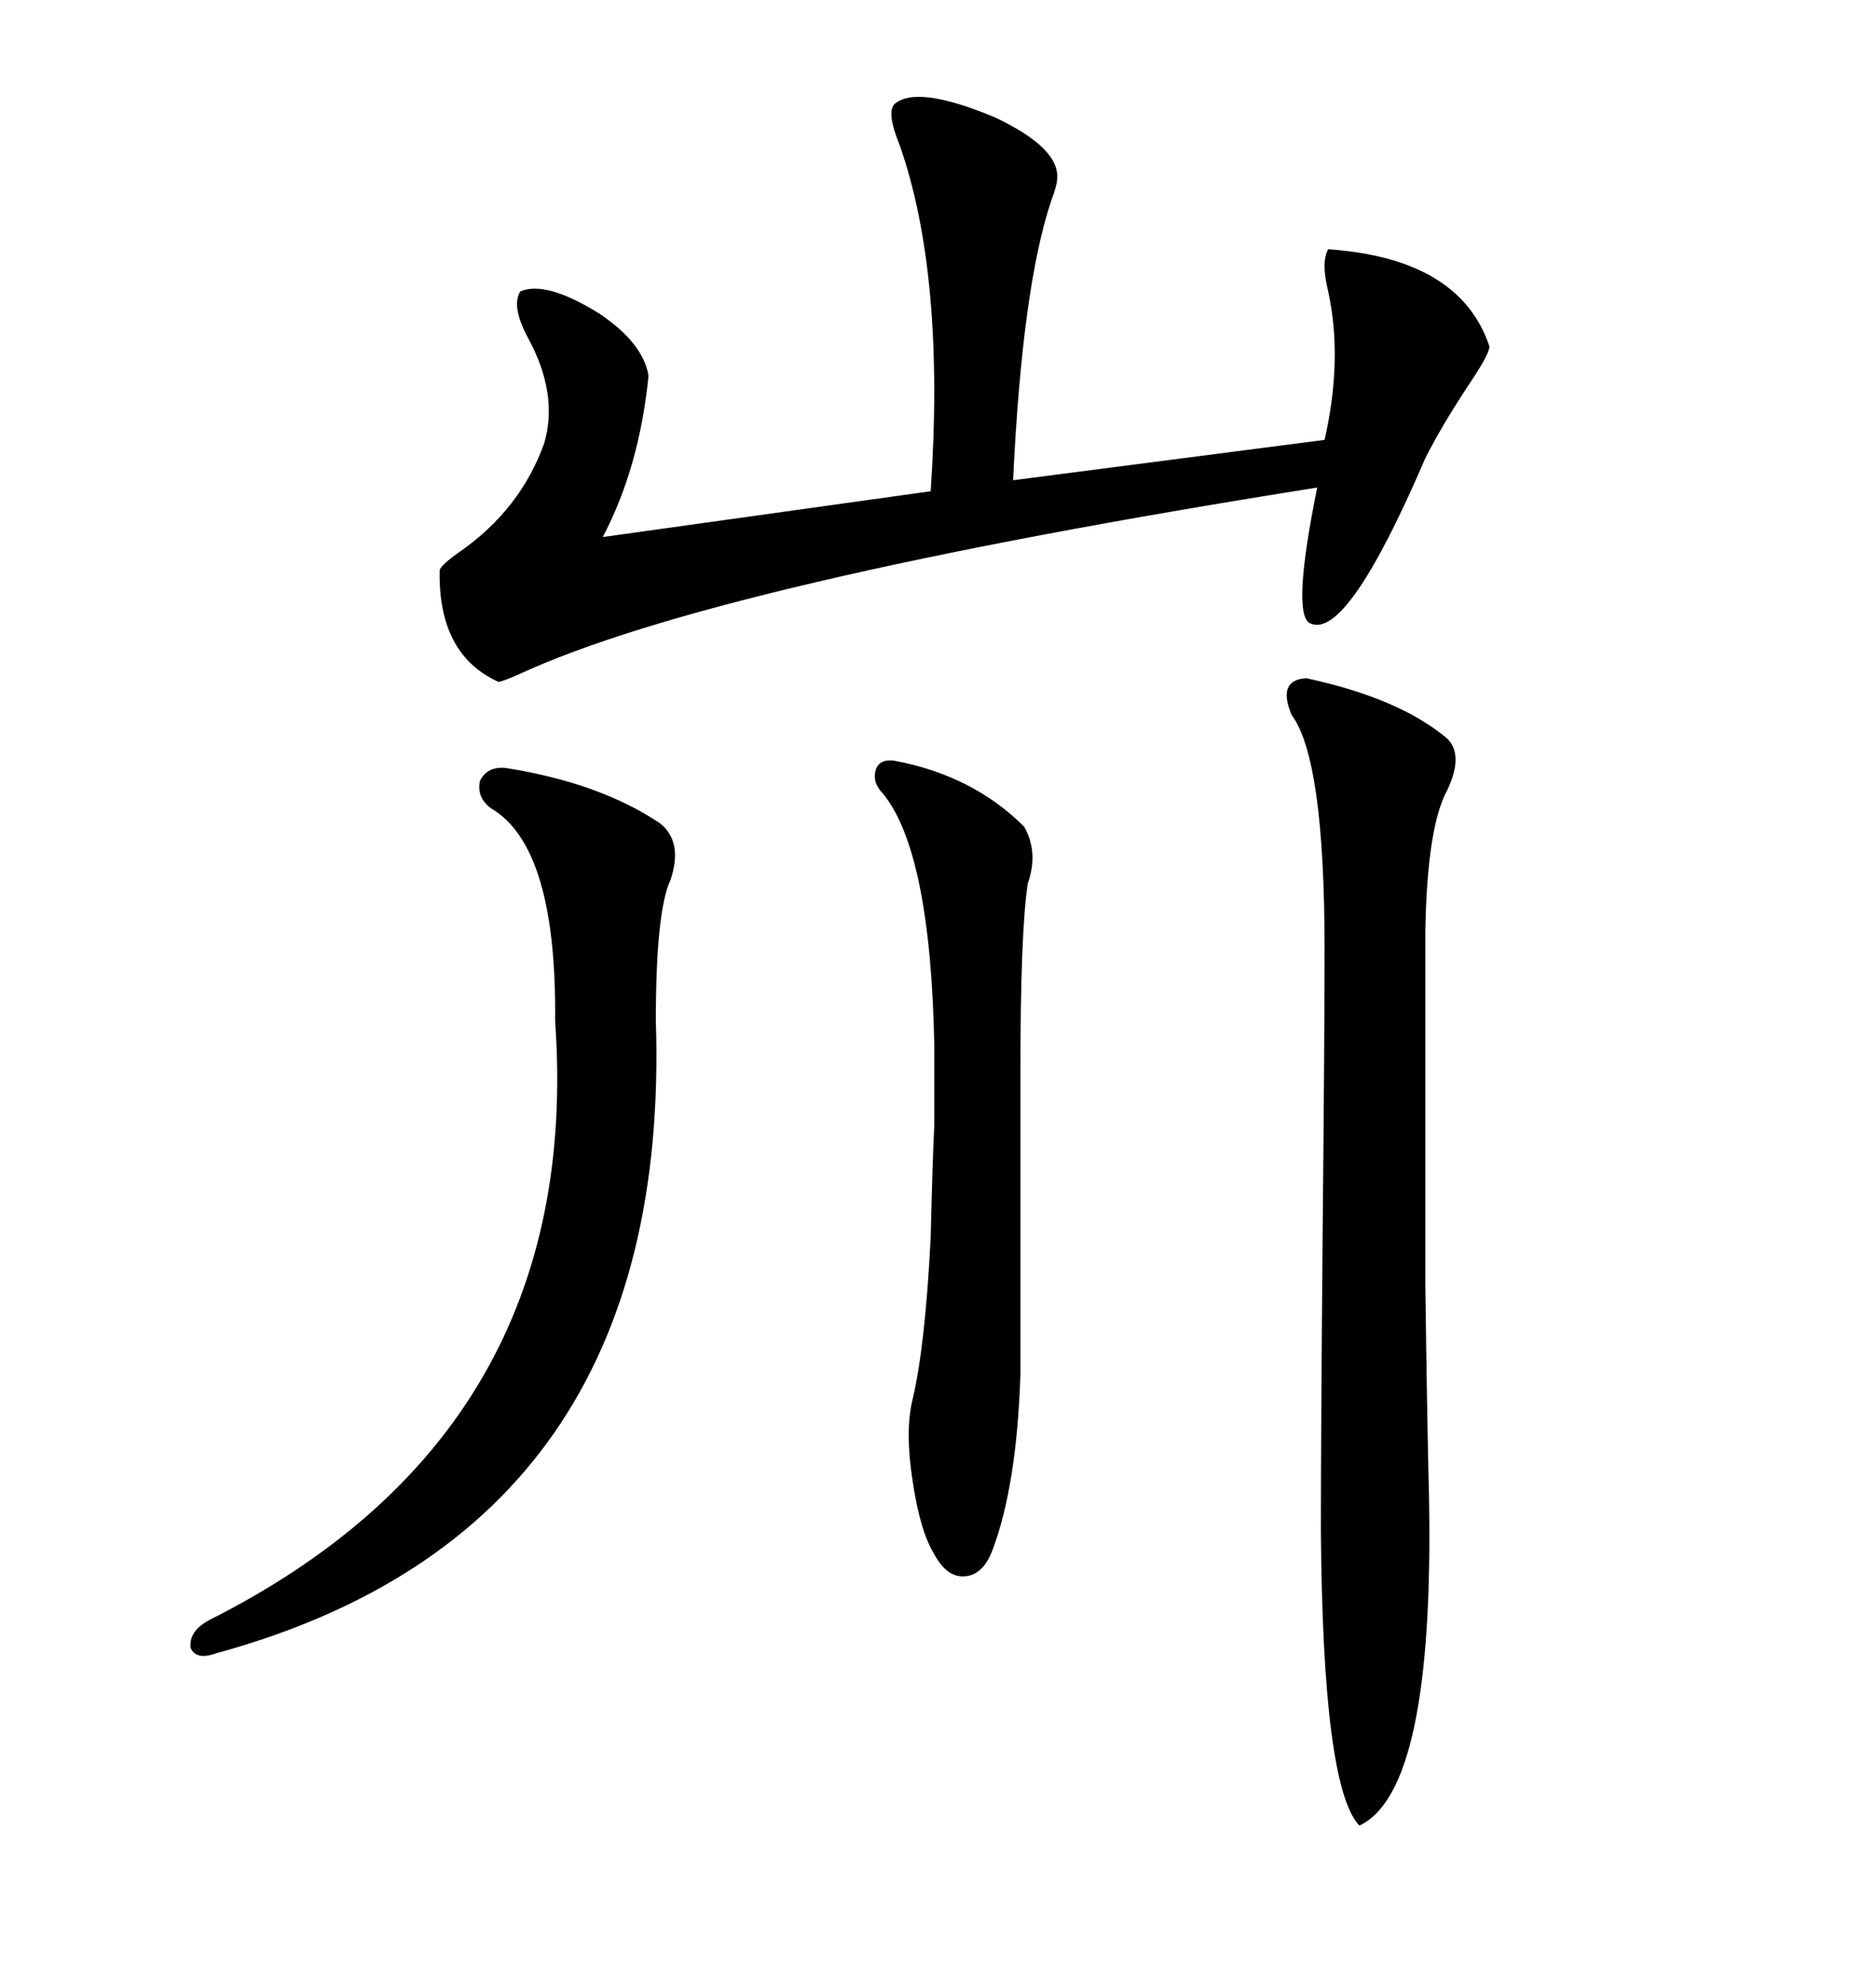 <svg xmlns="http://www.w3.org/2000/svg" xmlns:xlink="http://www.w3.org/1999/xlink" width="300" height="317.285"><path d="M142.97 16.70L142.97 16.70Q146.48 13.48 159.08 18.75L159.08 18.75Q169.63 23.73 169.04 28.71L169.04 28.71Q169.04 29.59 168.16 31.93L168.16 31.93Q163.48 45.70 162.01 76.76L162.01 76.76L211.82 70.31Q214.75 57.42 212.40 46.58L212.40 46.58Q211.23 41.89 212.40 39.84L212.40 39.84Q233.50 41.31 238.18 55.37L238.18 55.37Q238.18 56.54 235.25 60.94L235.25 60.94Q230.57 67.97 227.93 73.24L227.93 73.24Q215.33 102.54 209.47 99.61L209.47 99.61Q206.54 98.14 210.64 77.93L210.64 77.93Q114.55 93.16 82.91 107.81L82.91 107.81Q80.27 108.98 79.69 108.98L79.69 108.98Q70.02 104.59 70.31 91.11L70.31 91.11Q70.61 90.23 73.54 88.18L73.54 88.18Q83.20 81.45 87.01 70.90L87.01 70.90Q89.36 62.99 84.38 53.91L84.38 53.91Q81.74 48.93 83.20 46.58L83.20 46.58Q87.30 44.82 95.80 50.10L95.80 50.10Q102.83 54.79 103.71 60.06L103.71 60.06Q102.25 74.71 96.39 85.84L96.39 85.84L148.83 78.52Q151.17 43.95 143.85 23.14L143.85 23.14Q141.80 18.16 142.97 16.70ZM208.89 108.40L208.89 108.40Q223.83 111.62 231.45 118.07L231.45 118.07Q234.08 120.70 231.45 126.27L231.45 126.27Q228.22 132.13 227.93 148.83L227.93 148.83Q227.93 185.74 227.93 205.37L227.93 205.37Q228.22 227.34 228.52 239.36L228.52 239.36Q229.39 286.23 217.38 291.80L217.38 291.80Q211.52 285.64 211.23 244.63L211.23 244.63Q211.23 229.39 211.52 196.00L211.52 196.00Q211.82 164.94 211.82 151.76L211.82 151.76Q211.82 121.29 206.54 114.26L206.54 114.26Q204.20 108.69 208.89 108.40ZM80.86 122.75L80.86 122.75Q95.80 125.10 105.47 131.54L105.47 131.54Q109.28 134.47 107.23 140.63L107.23 140.63Q104.88 145.61 104.88 163.18L104.88 163.18Q107.52 244.34 34.57 264.26L34.57 264.26Q31.35 265.43 30.47 263.38L30.47 263.38Q30.18 260.74 33.40 258.98L33.40 258.98Q93.46 228.81 88.77 163.18L88.77 163.18Q89.06 135.35 78.52 129.20L78.52 129.20Q76.17 127.44 76.76 124.80L76.76 124.80Q77.93 122.46 80.86 122.75ZM142.97 121.58L142.97 121.58Q155.57 123.93 163.77 132.13L163.77 132.13Q166.11 136.23 164.36 141.21L164.36 141.21Q163.18 148.83 163.18 171.39L163.18 171.39L163.18 219.73Q162.60 237.30 158.79 247.56L158.79 247.56Q157.32 251.66 154.39 251.95L154.39 251.95Q151.46 252.25 149.41 248.44L149.41 248.44Q147.07 244.63 145.90 236.43L145.90 236.43Q144.73 228.81 145.90 223.83L145.90 223.83Q147.95 215.33 148.83 197.75L148.83 197.75Q149.12 185.45 149.41 179.88L149.41 179.88Q149.41 175.20 149.41 167.29L149.41 167.29Q148.83 136.23 141.21 126.86L141.21 126.86Q139.45 125.10 140.04 123.05L140.04 123.05Q140.63 121.29 142.97 121.58Z"/></svg>
